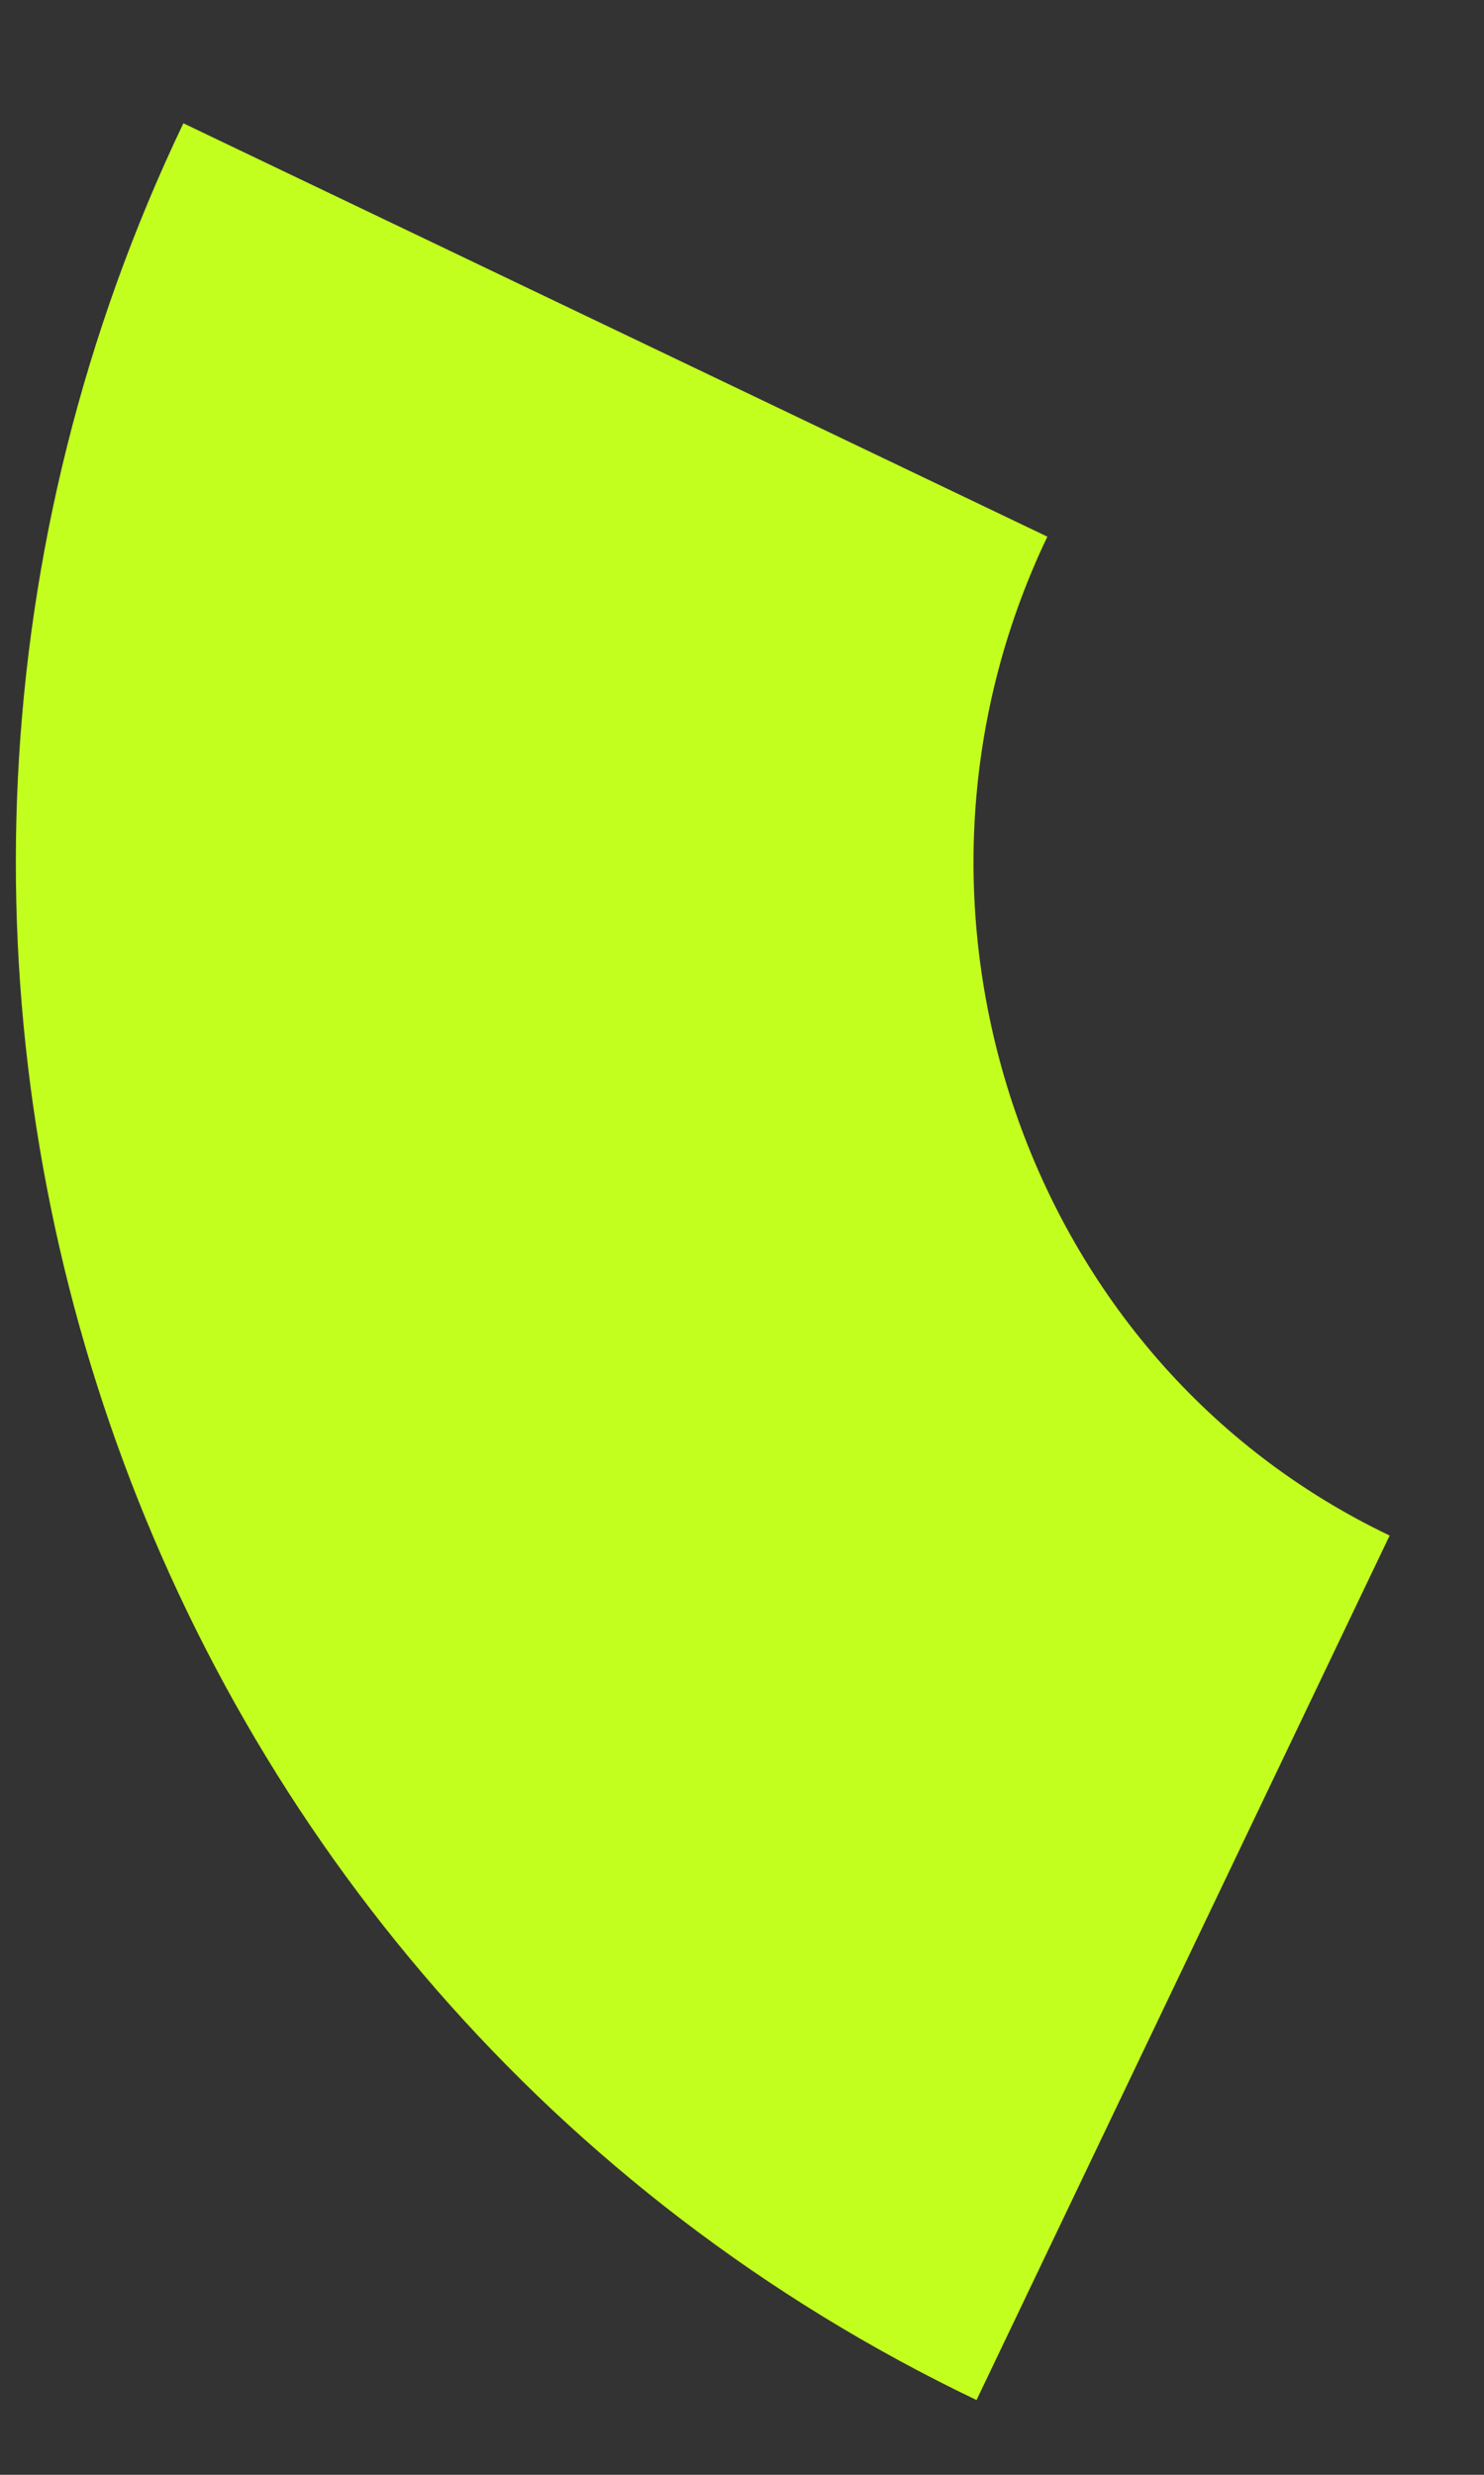 <?xml version="1.0" encoding="utf-8"?>
<svg xmlns="http://www.w3.org/2000/svg" fill="none" height="100%" overflow="visible" preserveAspectRatio="none" style="display: block;" viewBox="0 0 9 15" width="100%">
<rect x="0" y="0" width="9" height="15" fill="#333333" stroke="none"/>
<path d="M7.175 11.927C3.492 10.166 1.971 5.683 3.732 2" id="Vector" stroke="#C3FF1E" stroke-width="5.808"/>
</svg>